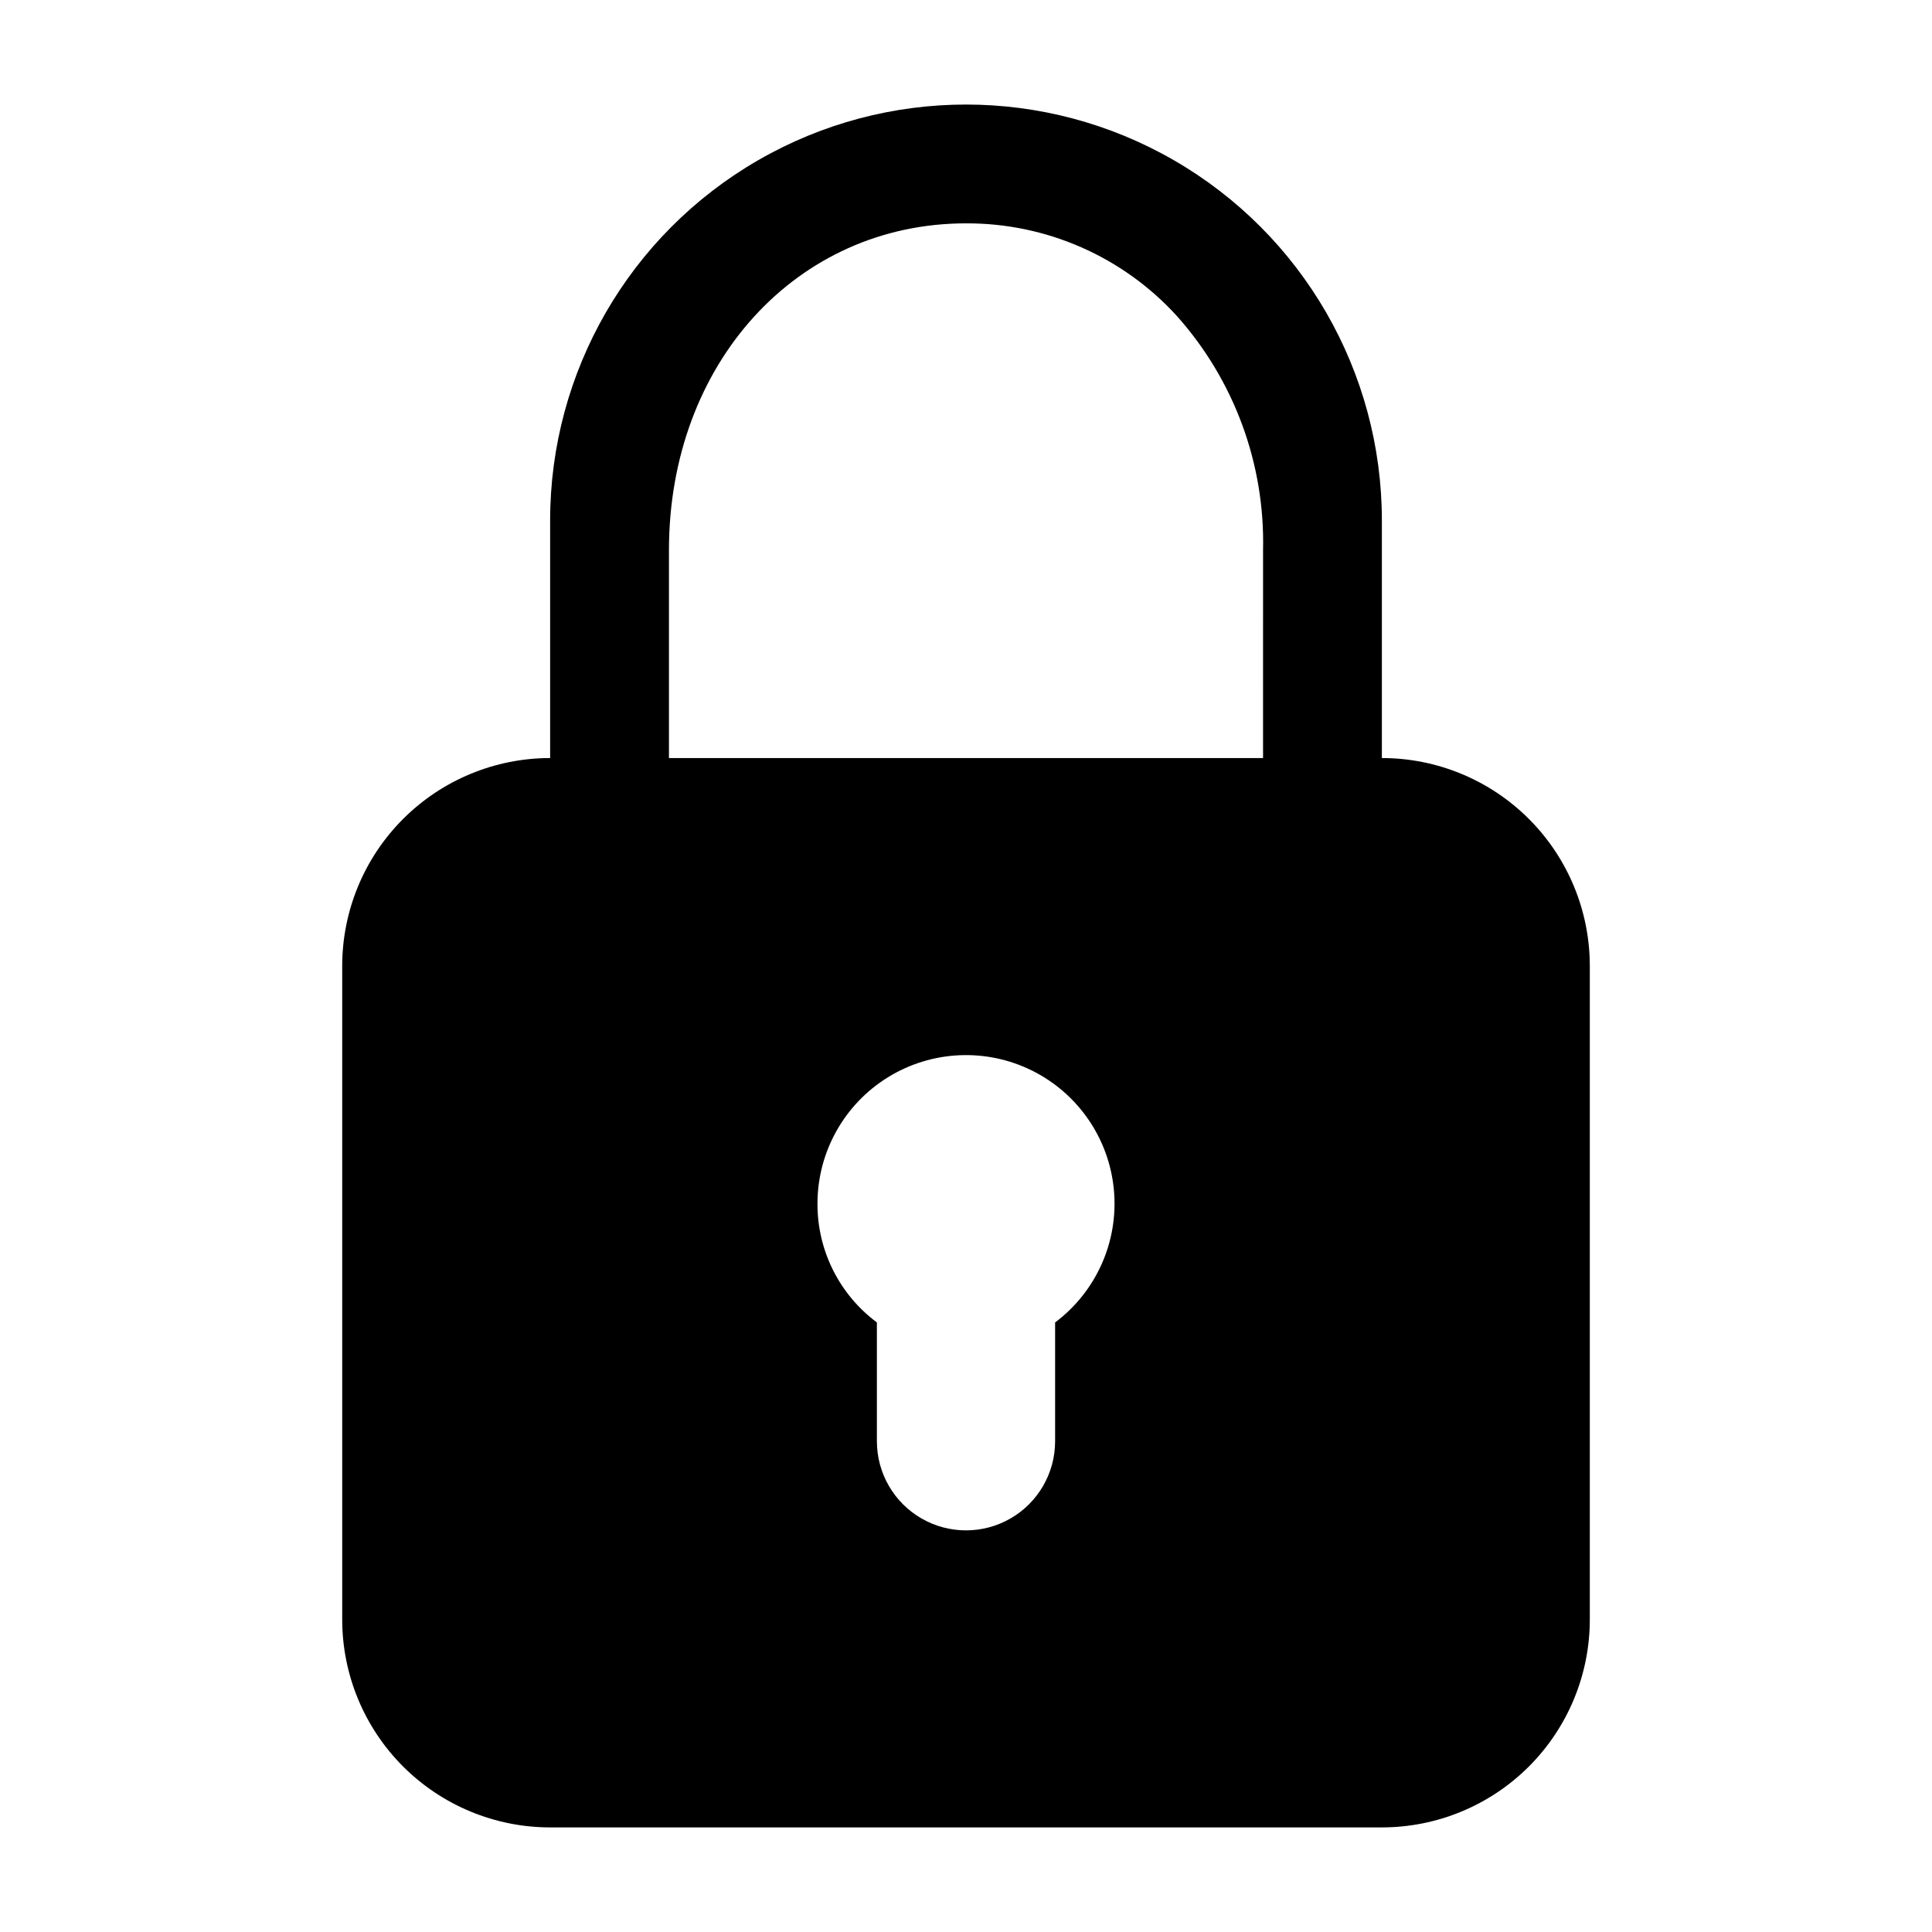 <?xml version="1.0" encoding="UTF-8"?>
<!-- The Best Svg Icon site in the world: iconSvg.co, Visit us! https://iconsvg.co -->
<svg fill="#000000" width="800px" height="800px" version="1.1" viewBox="144 144 512 512" xmlns="http://www.w3.org/2000/svg">
 <path d="m510.21 344.89v-62.977c0-39.375-21.004-75.758-55.105-95.441-34.098-19.688-76.109-19.688-110.21 0-34.098 19.684-55.105 56.066-55.105 95.441v62.977c-14.613 0-28.629 5.805-38.965 16.141-10.332 10.332-16.137 24.348-16.137 38.965v173.18c0 14.613 5.805 28.629 16.137 38.965 10.336 10.332 24.352 16.141 38.965 16.141h220.42c14.613 0 28.629-5.809 38.965-16.141 10.332-10.336 16.141-24.352 16.141-38.965v-173.18c0-14.617-5.809-28.633-16.141-38.965-10.336-10.336-24.352-16.141-38.965-16.141zm-86.594 149.57v31.488c0 8.438-4.5 16.234-11.809 20.453-7.305 4.219-16.309 4.219-23.613 0-7.309-4.219-11.809-12.016-11.809-20.453v-31.488c-9.949-7.398-15.793-19.086-15.746-31.484 0-13.645 7.066-26.312 18.668-33.484 11.605-7.172 26.094-7.824 38.297-1.723 12.199 6.102 20.371 18.086 21.598 31.672 1.227 13.586-4.672 26.836-15.586 35.02zm55.105-149.57h-157.44v-55.105c0-49.438 33.852-86.594 78.719-86.594l0.004 0.004c21.266-0.098 41.578 8.828 55.891 24.559 15.195 17.035 23.355 39.211 22.828 62.031z"/>
</svg>